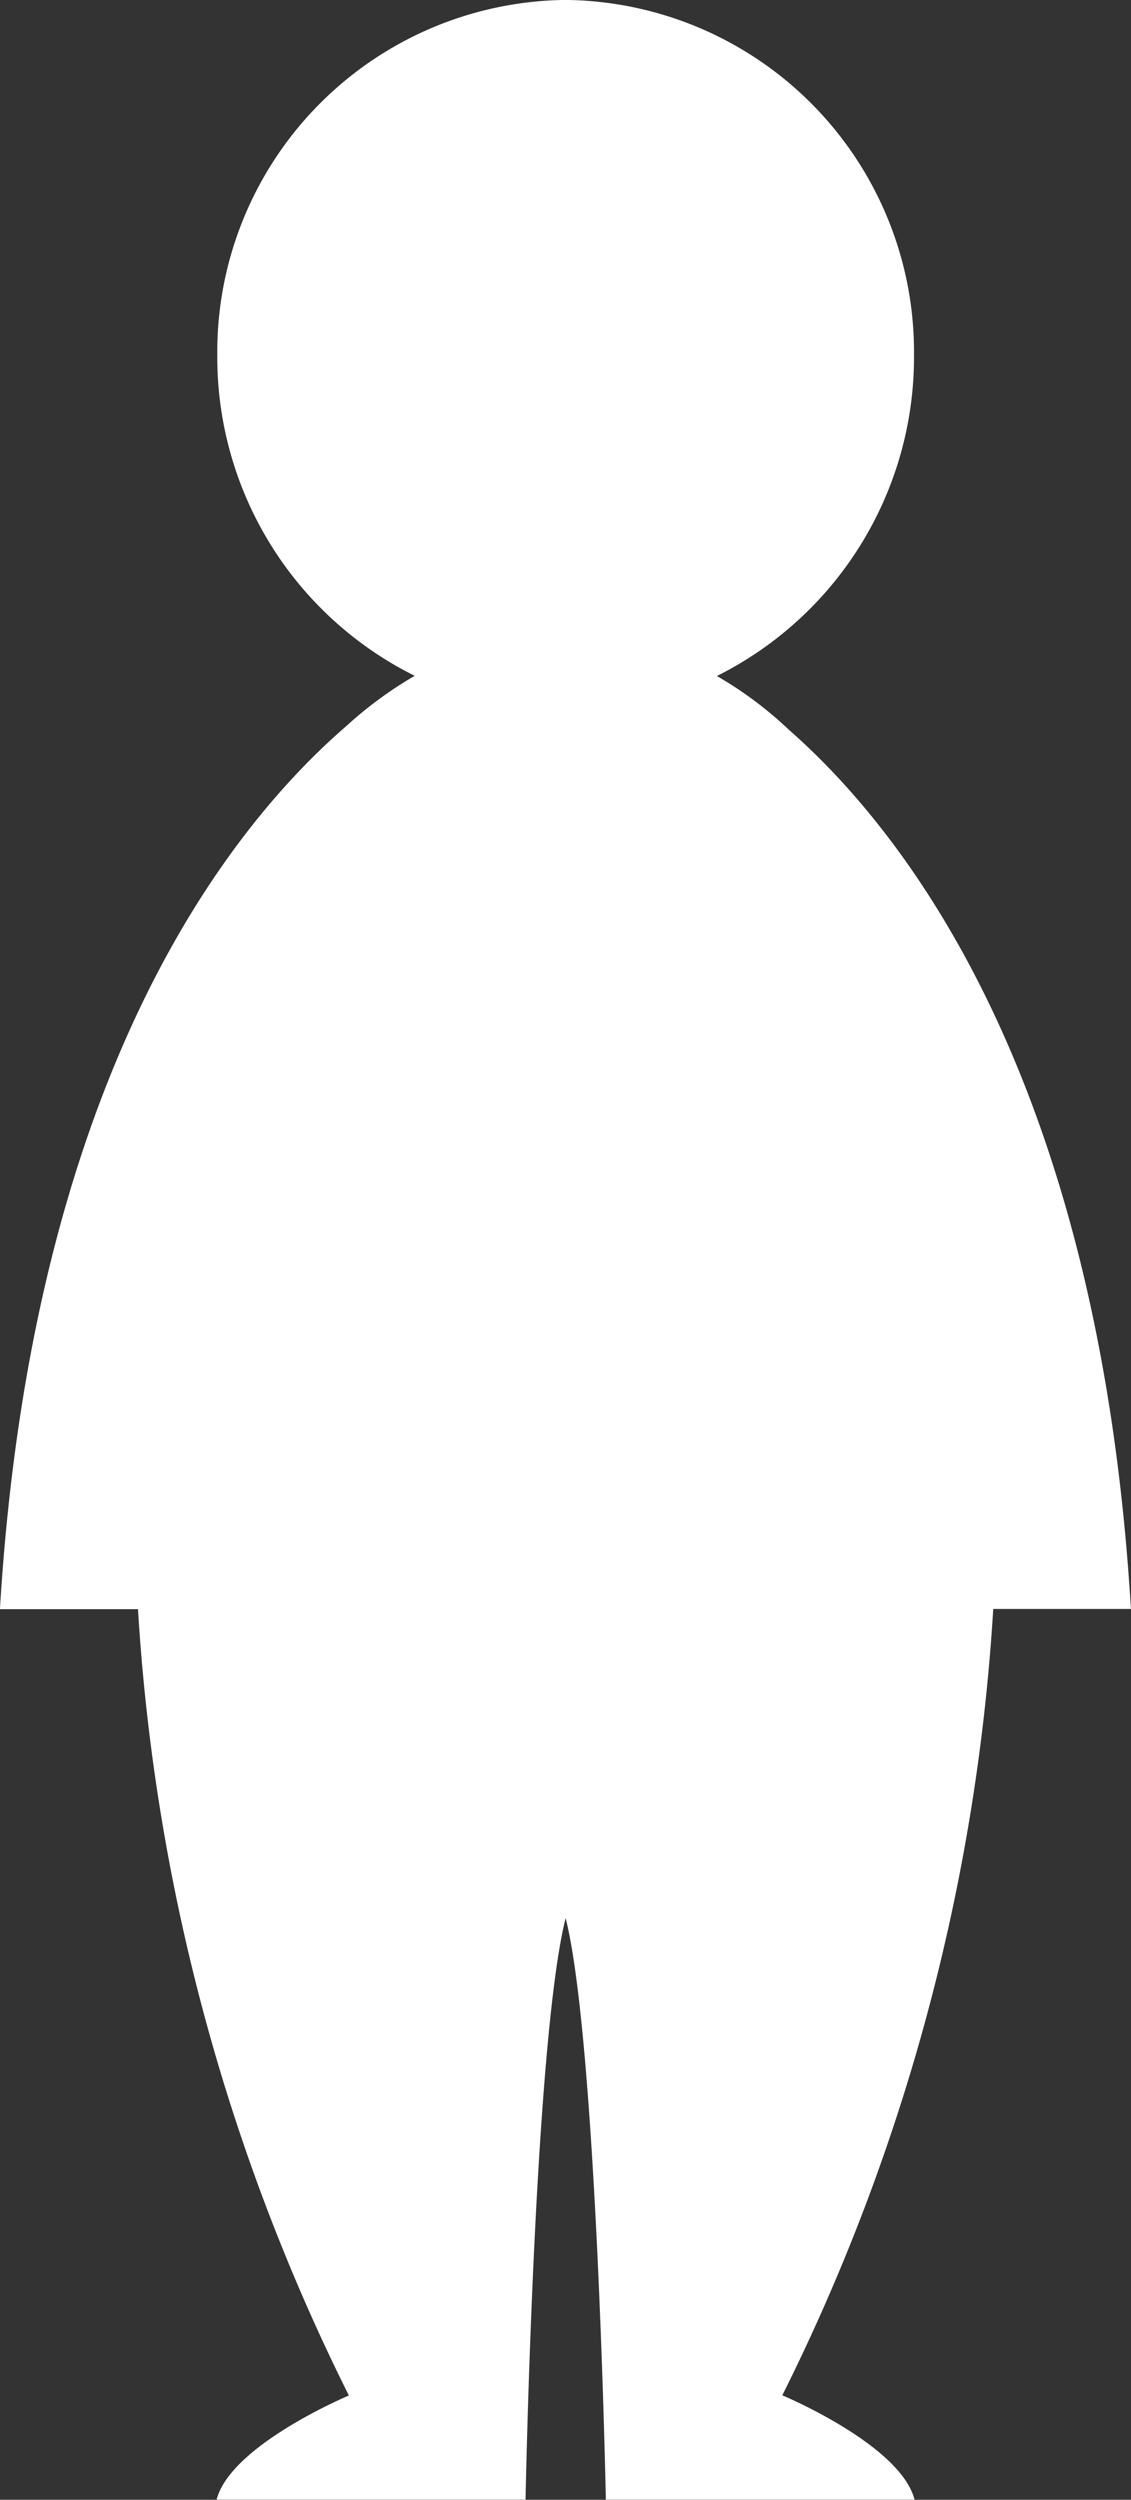 <svg xmlns="http://www.w3.org/2000/svg" xmlns:xlink="http://www.w3.org/1999/xlink" width="23.49" height="51.918" viewBox="0 0 23.49 51.918">
  <rect x="0" y="0" width="23.49" height="51.918" fill="#333333" stroke="none"/>
  <defs>
    <clipPath id="clip-path">
      <path id="Tracciato_961" data-name="Tracciato 961" d="M0,21.759H23.49V-30.159H0Z" transform="translate(0 30.159)" fill="#fff"/>
    </clipPath>
  </defs>
  <g id="Raggruppa_209" data-name="Raggruppa 209" transform="translate(0 30.159)">
    <g id="Raggruppa_208" data-name="Raggruppa 208" transform="translate(0 -30.159)" clip-path="url(#clip-path)">
      <g id="Raggruppa_207" data-name="Raggruppa 207" transform="translate(-0.001 0)">
        <path id="Tracciato_960" data-name="Tracciato 960" d="M1.2,14.007A42.21,42.21,0,0,0,5.58,30.338S3.131,31.363,2.833,32.5H9.249s.182-9.5.833-12.078c.649,2.582.835,12.078.835,12.078h6.411c-.293-1.141-2.746-2.166-2.746-2.166a42.256,42.256,0,0,0,4.381-16.332h2.859C21.167,3.029,17.156-2.118,14.716-4.26a7.958,7.958,0,0,0-1.493-1.114,7.4,7.4,0,0,0,4.094-6.652,7.312,7.312,0,0,0-7.235-7.389,7.312,7.312,0,0,0-7.235,7.389,7.389,7.389,0,0,0,4.1,6.648A8.235,8.235,0,0,0,5.524-4.332C3.1-2.235-1,2.9-1.667,14.007Z" transform="translate(1.667 19.414)" fill="#fff"/>
      </g>
    </g>
  </g>
</svg>
